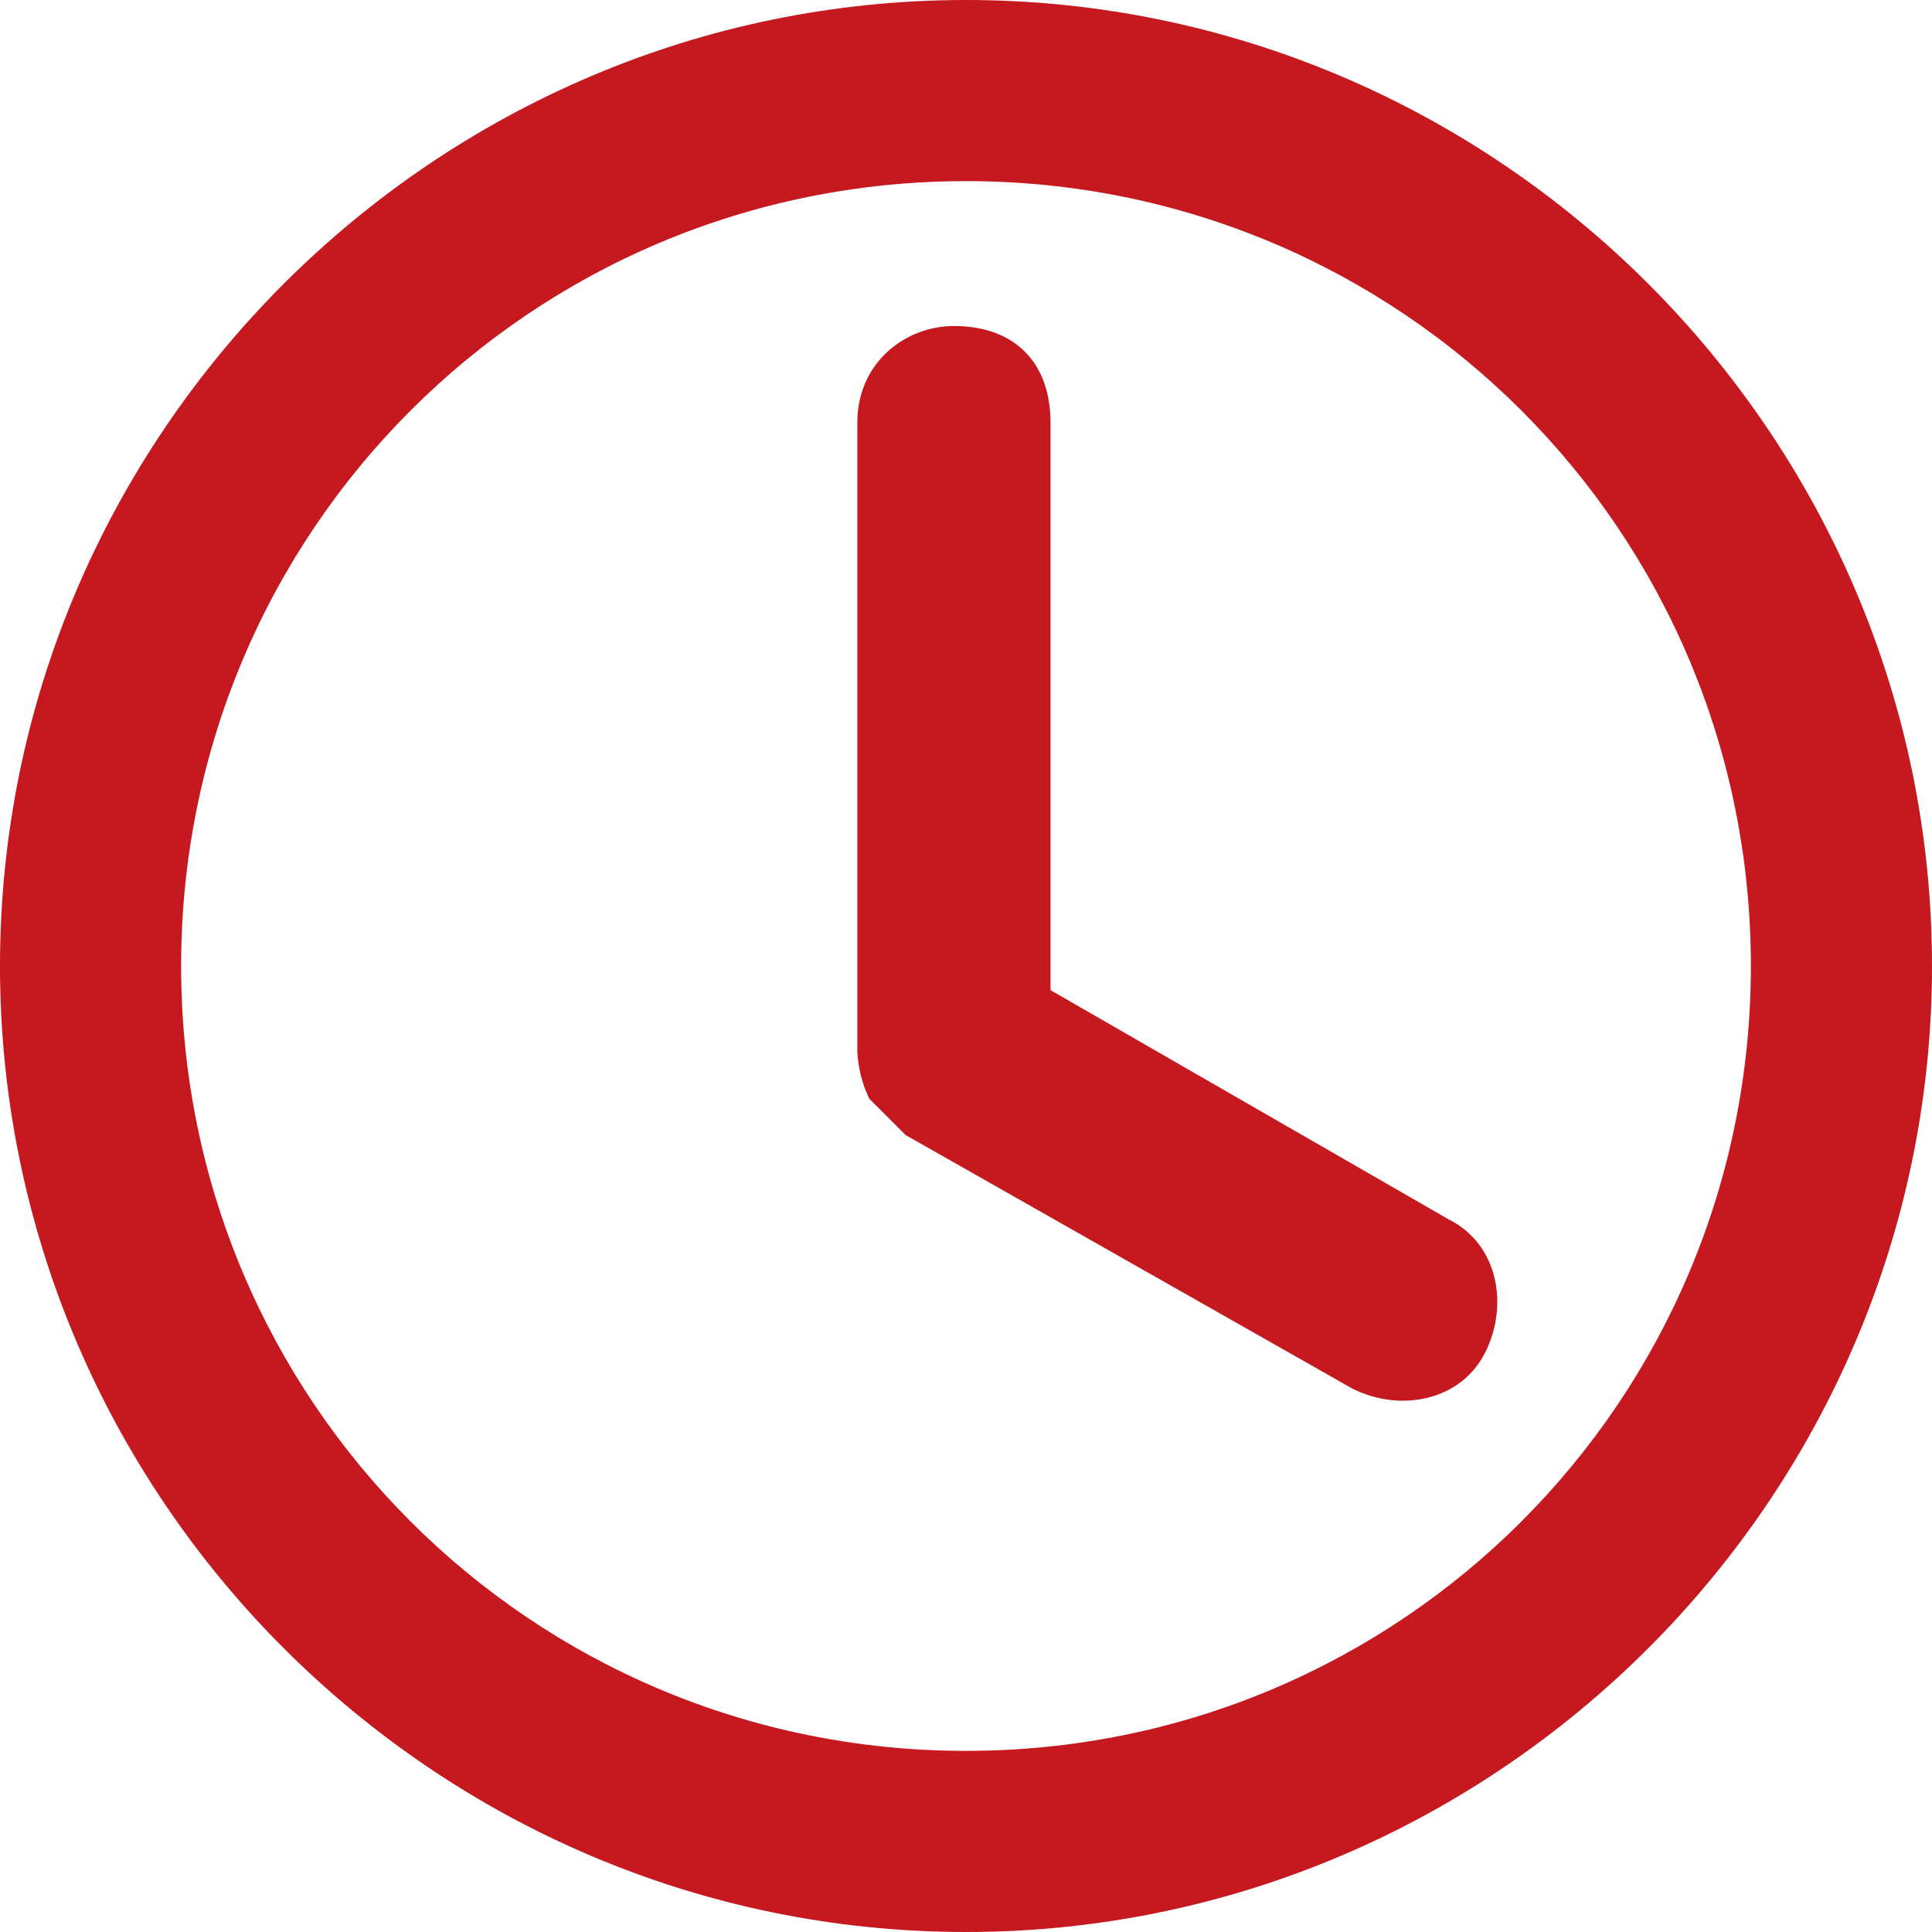 <?xml version="1.0" encoding="utf-8"?>
<!-- Generator: Adobe Illustrator 25.0.0, SVG Export Plug-In . SVG Version: 6.00 Build 0)  -->
<svg version="1.1" id="Layer_1" xmlns="http://www.w3.org/2000/svg" xmlns:xlink="http://www.w3.org/1999/xlink" x="0px" y="0px"
	 viewBox="0 0 16 16" style="enable-background:new 0 0 16 16;" xml:space="preserve">
<style type="text/css">
	.st0{clip-path:url(#SVGID_2_);}
	.st1{fill:#C5181F;}
</style>
<g>
	<g>
		<g>
			<defs>
				<rect id="SVGID_1_" width="16" height="16"/>
			</defs>
			<clipPath id="SVGID_2_">
				<use xlink:href="#SVGID_1_"  style="overflow:visible;"/>
			</clipPath>
			<g class="st0">
				<path class="st1" d="M16,8c0,4.4-3.6,8-8,8s-8-3.6-8-8s3.6-8,8-8S16,3.6,16,8z M1.5,8c0,3.6,2.9,6.5,6.5,6.5s6.5-2.9,6.5-6.5
					S11.6,1.5,8,1.5S1.5,4.4,1.5,8z"/>
				<path class="st1" d="M7.9,2.7C7.5,2.7,7.1,3,7.1,3.5v5.2c0,0,0,0.2,0.1,0.4c0.1,0.1,0.2,0.2,0.3,0.3l3.7,2.1
					c0.4,0.2,0.9,0.1,1.1-0.3s0.1-0.9-0.3-1.1L8.7,8.2V3.5C8.7,3,8.4,2.7,7.9,2.7z"/>
			</g>
		</g>
	</g>
</g>
</svg>
